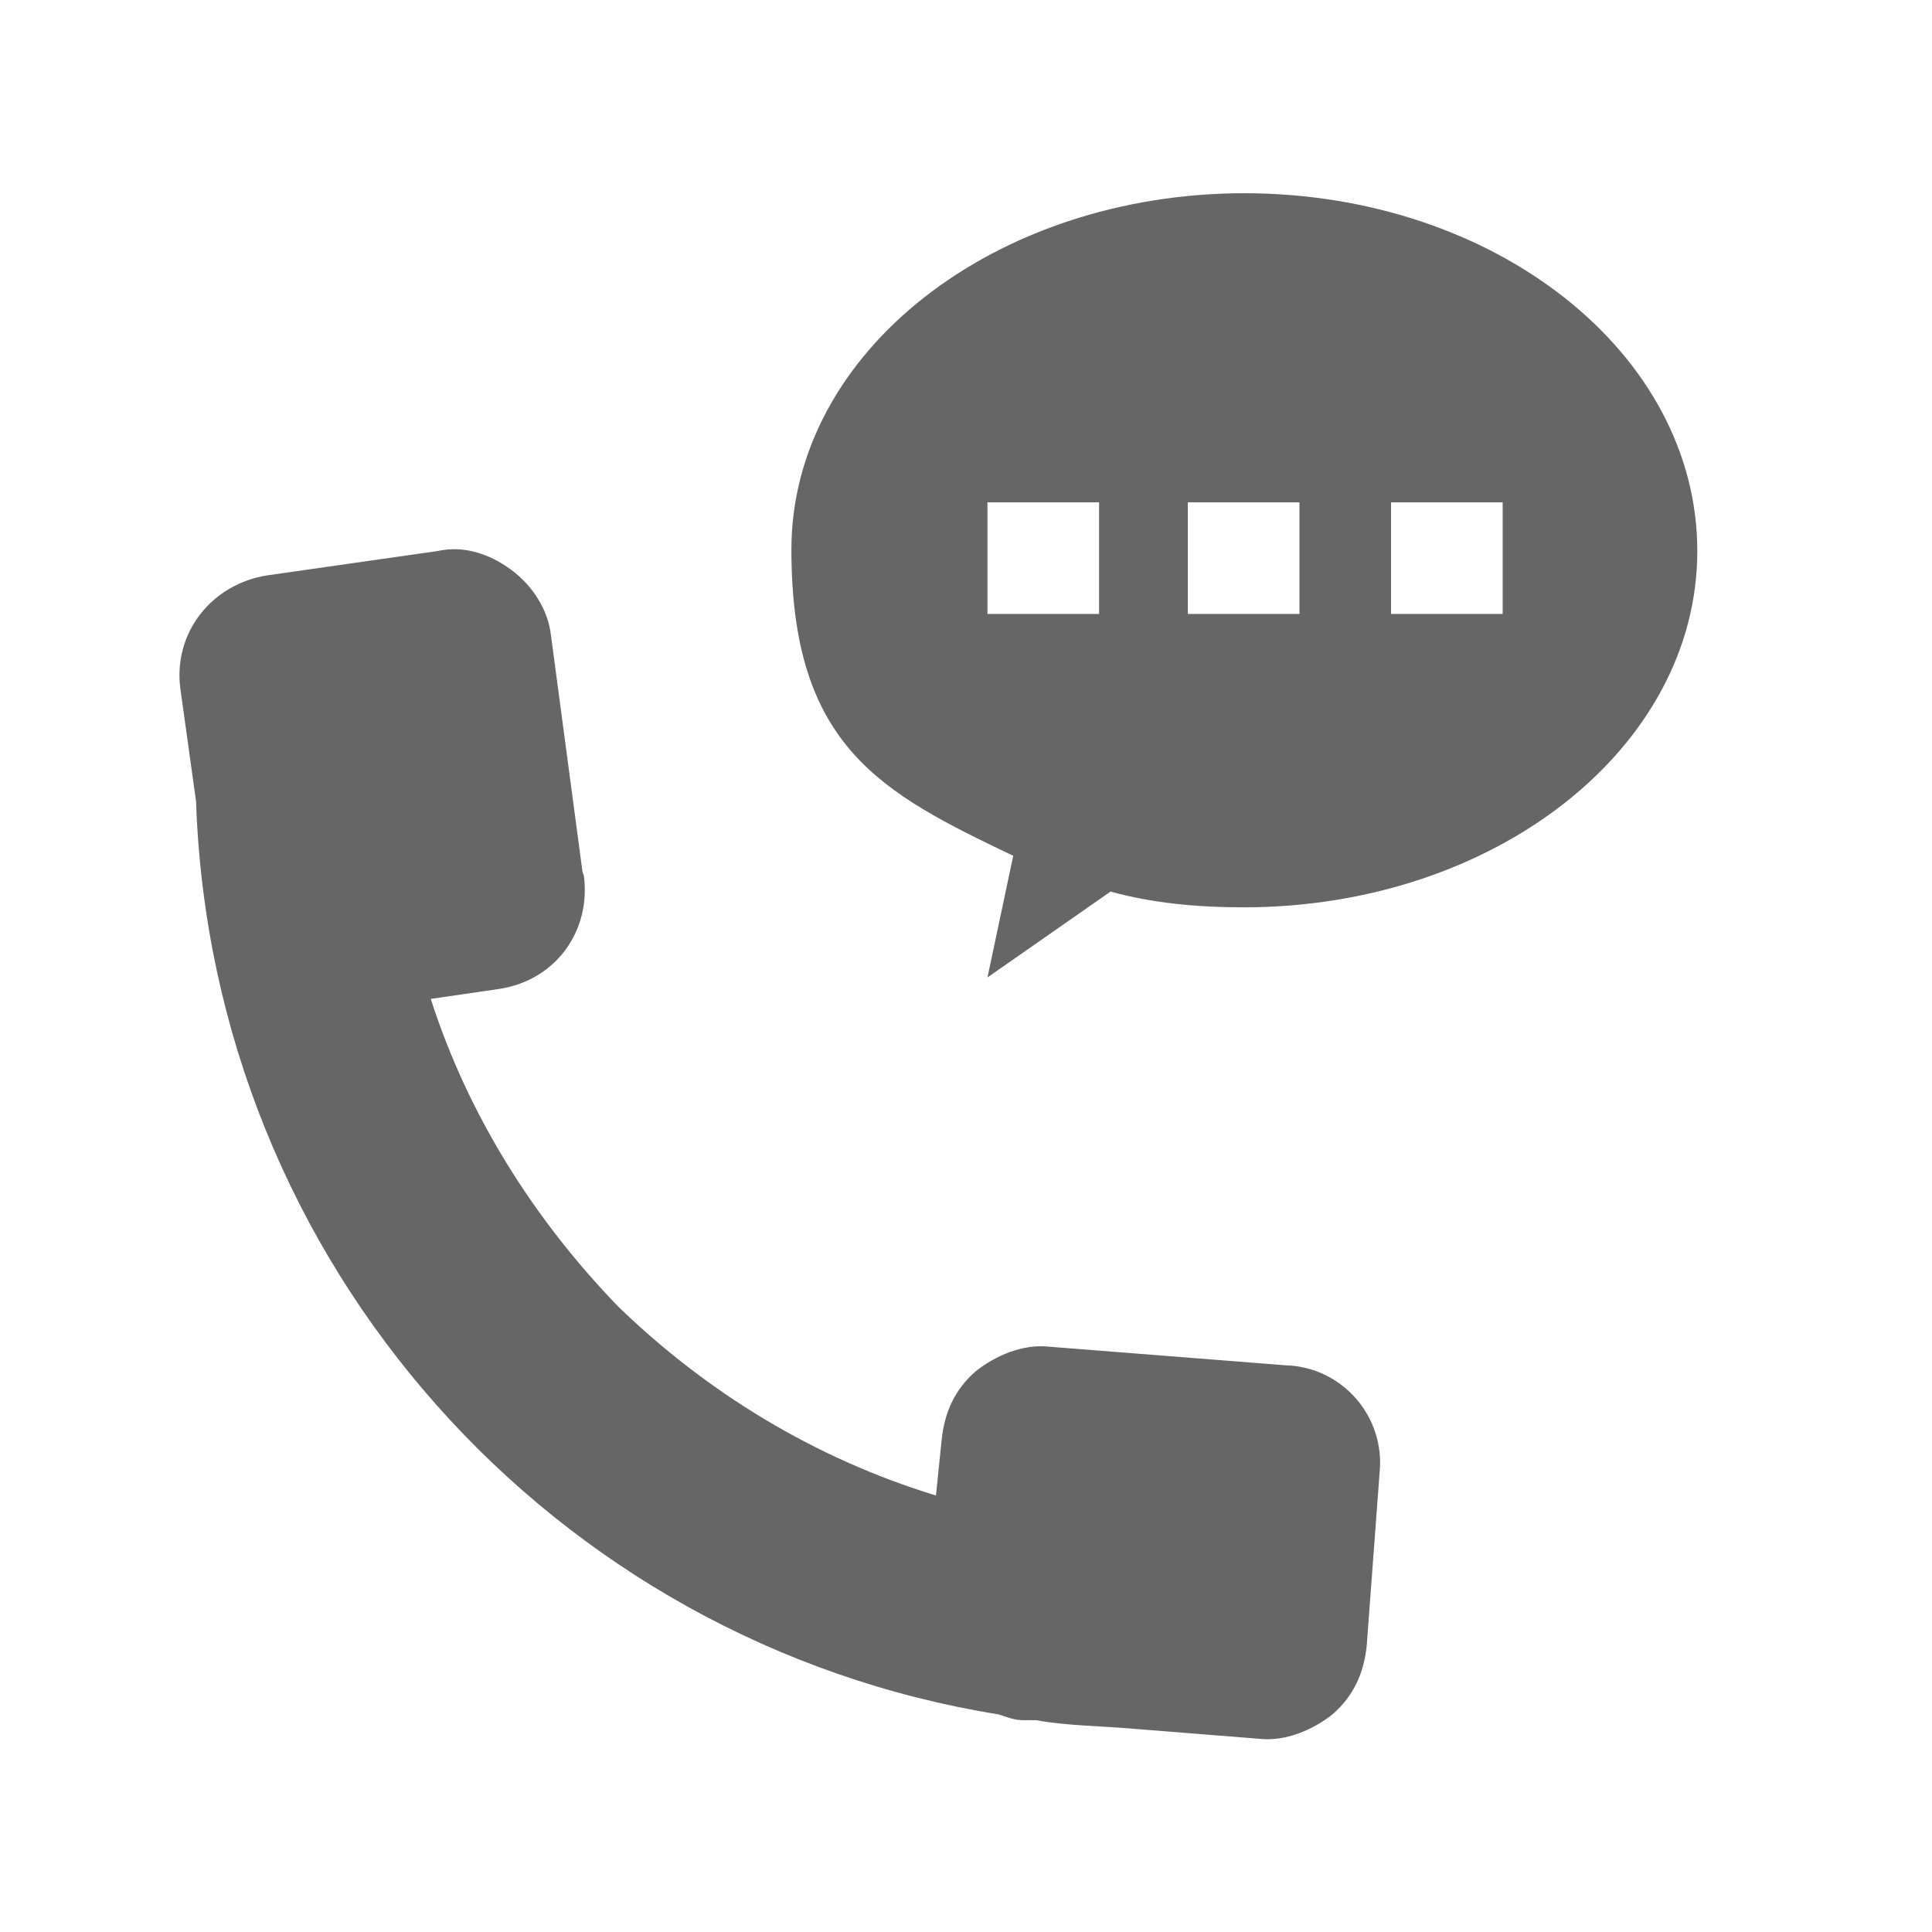 <?xml version="1.0" encoding="UTF-8"?>
<svg id="_レイヤー_1" data-name="レイヤー 1" xmlns="http://www.w3.org/2000/svg" version="1.1" viewBox="0 0 135 135">
  <defs>
    <style>
      .cls-1 {
        fill: #666;
      }

      .cls-1, .cls-2 {
        stroke-width: 0px;
      }

      .cls-2 {
        fill: #333;
      }
    </style>
  </defs>
  <g id="_70" data-name="70">
    <path class="cls-1" d="M40.7,60.9l-2.2-16.5c-.2-1.8-1.3-3.5-2.8-4.6s-3.3-1.7-5.1-1.3l-11.9,1.7c-3.9.6-6.6,4-6.1,7.9l1.1,7.9c1.1,32.4,25,58.8,56.1,63.8.6.2,1.1.4,1.7.4h.9c2.2.4,4.6.4,6.8.6l8.8.7c1.8.2,3.7-.6,5.1-1.7,1.5-1.3,2.2-2.9,2.4-4.8l.9-12.1c.4-3.9-2.6-7.4-6.6-7.5l-16.5-1.3c-1.8-.2-3.7.6-5.1,1.7-1.5,1.3-2.2,2.9-2.4,4.8l-.4,3.9c-8.5-2.6-16-7.2-22.2-13.2-5.9-6.1-10.5-13.4-13.1-21.5l4.8-.7c3.9-.6,6.4-4,5.9-7.9Z"/>
    <path class="cls-1" d="M87,13.5c-17.5,0-31.7,11.1-31.7,24.9s6.3,17,15.5,21.4l-1.8,8.5,8.6-6c2.9.8,6,1.1,9.3,1.1,17.5,0,31.7-11.1,31.7-24.9s-14.1-25-31.7-25ZM76.8,42.9h-7.8v-7.8h7.8v7.8ZM90.8,42.9h-7.8v-7.8h7.8v7.8ZM105,42.9h-7.8v-7.8h7.8v7.8Z"/>
  </g>
  <g id="_文字" data-name="文字">
    <path class="cls-2" d="M197.6,31.6c-13.7,0-25,8.9-25,20.2s8.7,18.3,20.7,19.9c.9.2,2.1.5,2.2,1.2.3.5.3,1.5.2,2.2,0,0-.3,1.7-.3,2.2s-.5,2.6,2.2,1.4c2.6-1.2,14.2-8.6,19.5-14.6,3.8-3.9,5.3-7.9,5.5-12.3,0-11.1-11.3-20.2-25-20.2ZM188.9,58c0,.3-.3.5-.5.5h-7c-.2,0-.3,0-.3-.2q-.2-.2-.2-.3v-11c0-.3.3-.5.5-.5h1.7c.3,0,.5.3.5.5v8.6h4.8c.3,0,.5.2.5.7v1.7ZM193,47v11c0,.3-.3.5-.5.5h-1.7c-.3,0-.5-.3-.5-.5v-11c0-.3.3-.5.5-.5h1.7c.3,0,.6.2.5.5ZM205,47.2v11c0,.3-.3.5-.5.5h-1.9l-.2-.2-5-6.7v6.5c0,.3-.3.5-.5.5h-1.7c-.3,0-.5-.3-.5-.5v-11c0-.3.3-.5.5-.5h2.2l5,6.7v-6.5c0-.3.3-.5.5-.5h1.7c.2,0,.5.2.4.7ZM214.7,48.6c0,.3-.3.5-.5.5v.2h-4.8v1.9h4.8c.3,0,.5.3.5.5v1.7c0,.3-.3.5-.5.5h-4.8v1.9h4.8c.3,0,.5.3.5.5v1.7c0,.3-.3.5-.5.5h-7q-.2,0-.3-.2t-.2-.3v-11q0-.2.2-.3c.2,0,.2-.2.3-.2h7c.2,0,.5.2.5.3v1.8Z"/>
  </g>
</svg>